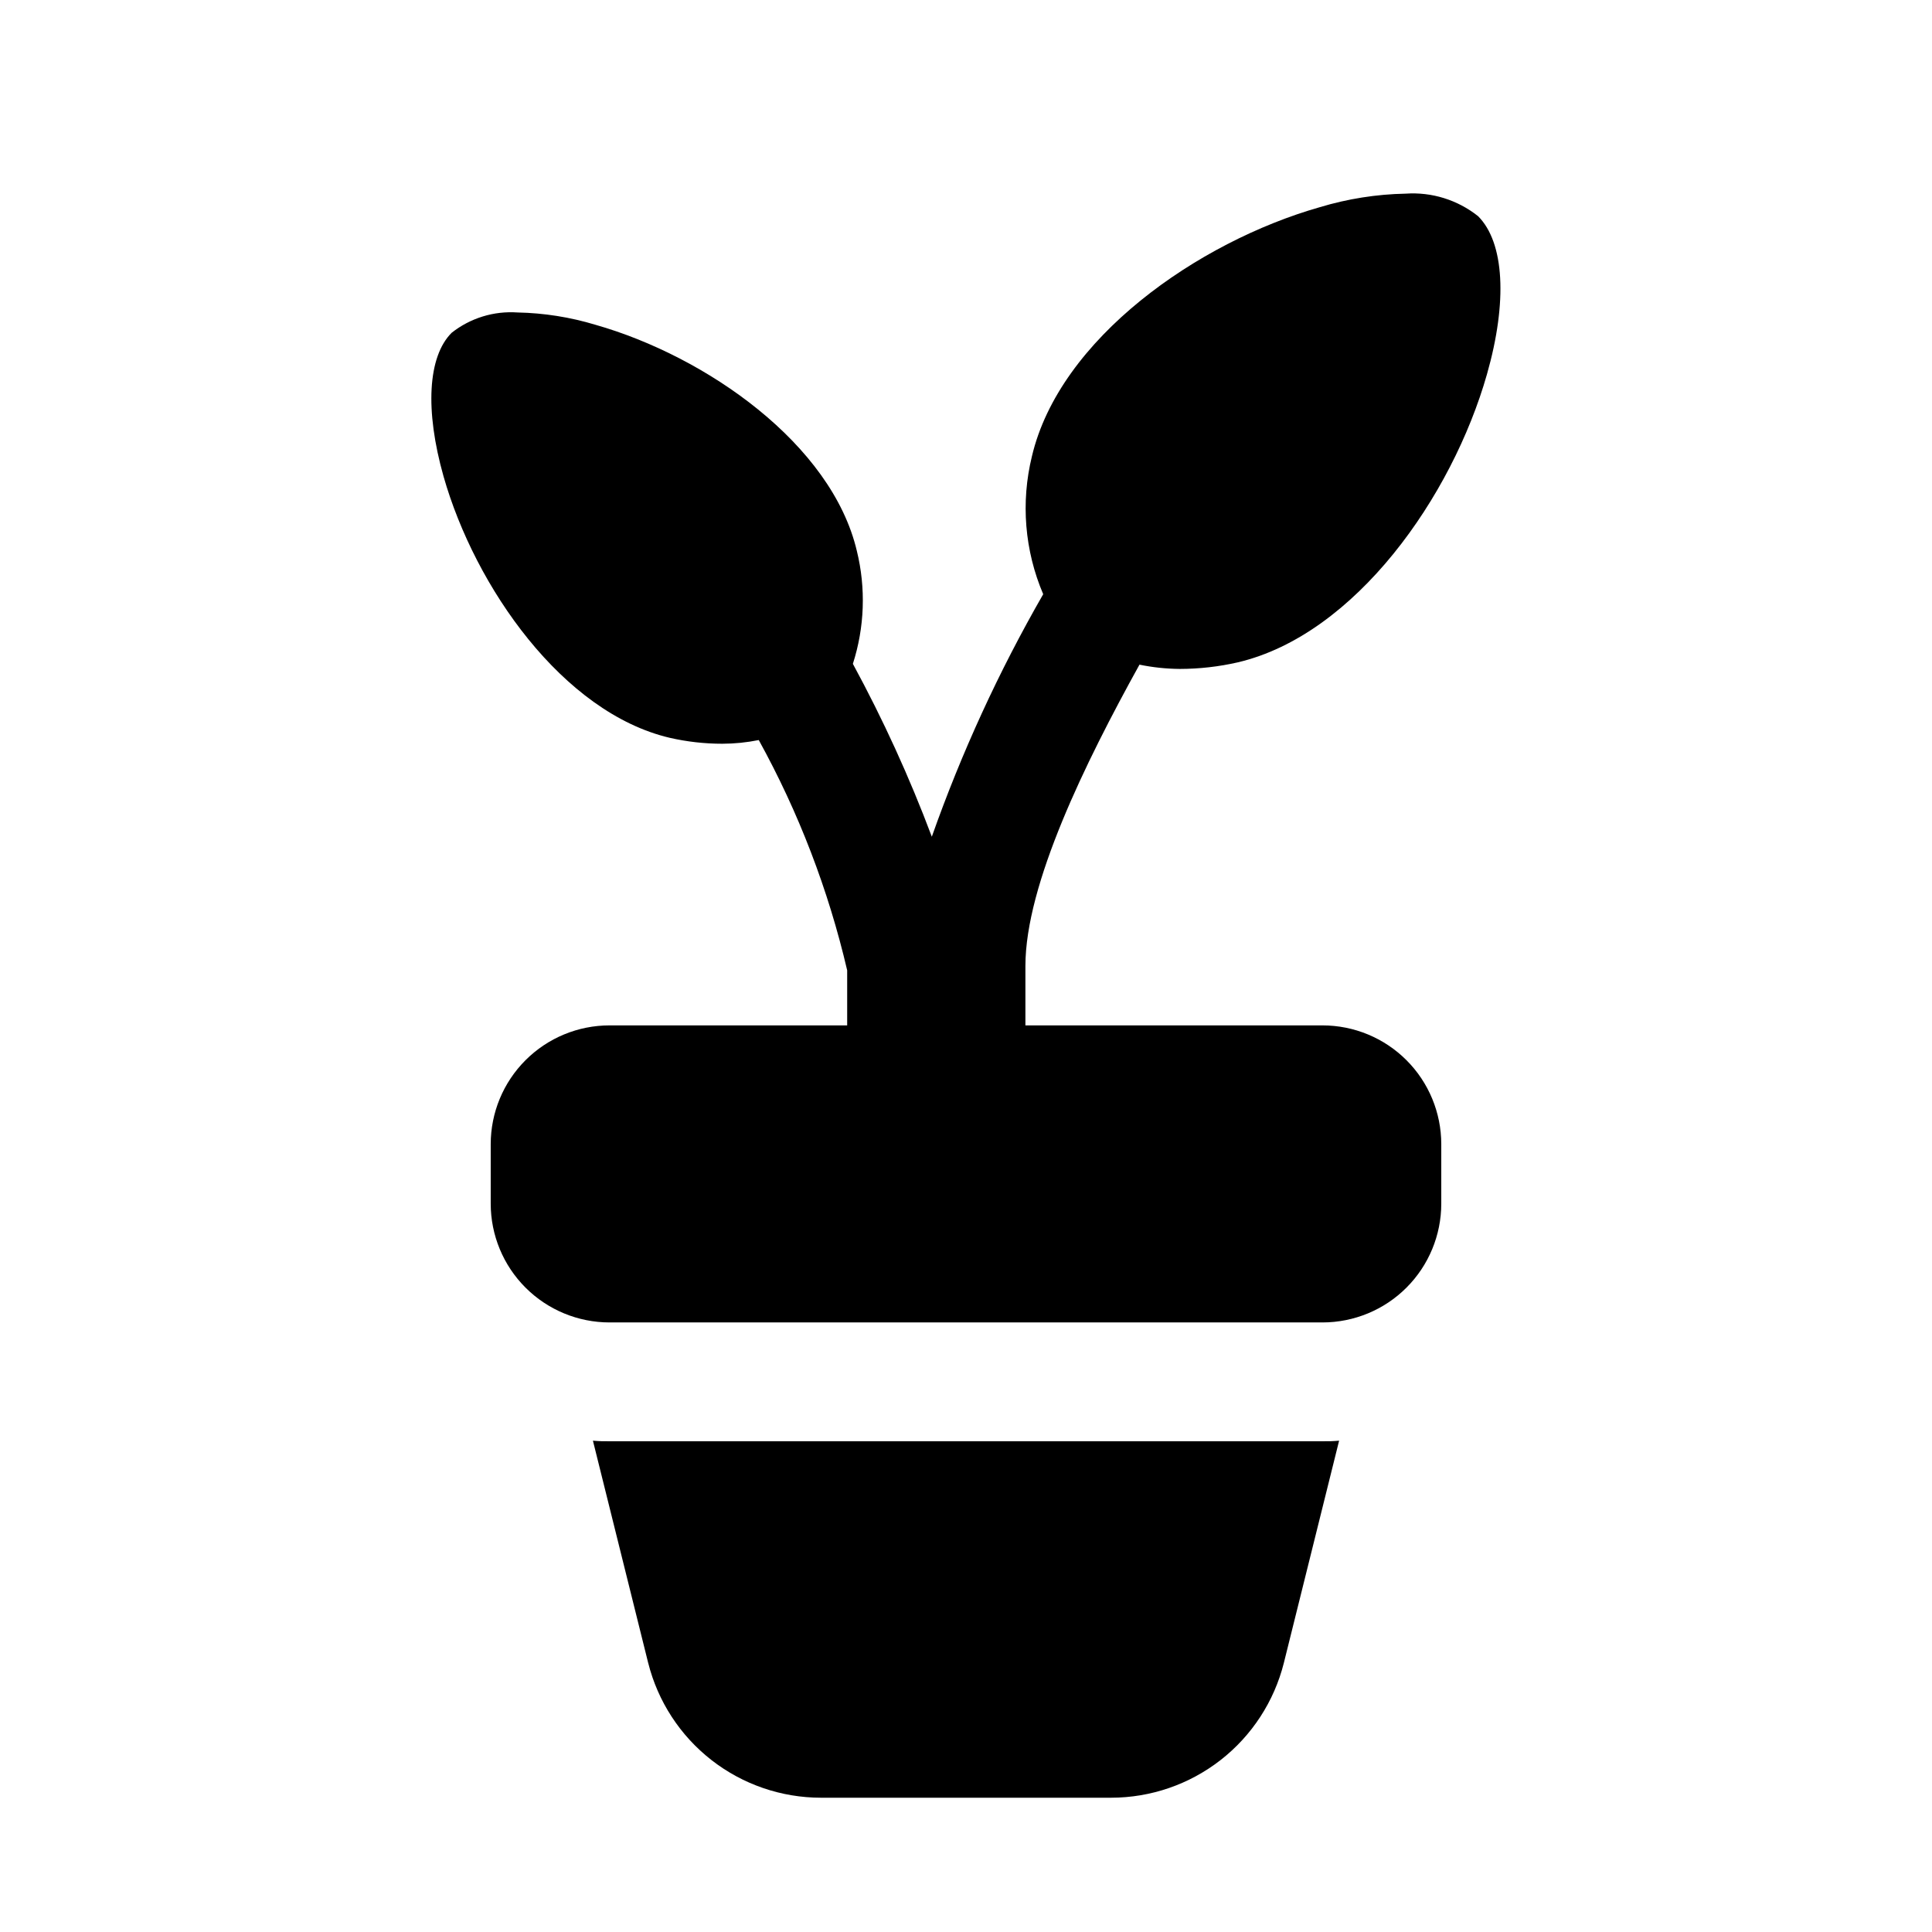 <?xml version="1.0" encoding="UTF-8"?>
<!-- Uploaded to: ICON Repo, www.svgrepo.com, Generator: ICON Repo Mixer Tools -->
<svg fill="#000000" width="800px" height="800px" version="1.1" viewBox="144 144 512 512" xmlns="http://www.w3.org/2000/svg">
 <g>
  <path d="m305.54 525.95c-1.473 0.027-2.945-0.023-4.41-0.156l14.641 58.883h0.004c2.559 10.211 8.461 19.273 16.762 25.75 8.297 6.473 18.523 9.988 29.051 9.988h76.832c10.527 0 20.754-3.516 29.055-9.988 8.301-6.477 14.199-15.539 16.762-25.75l14.641-58.883c-1.465 0.133-2.938 0.184-4.41 0.156z"/>
  <path d="m445.97 320.14c3.523 0.727 7.106 1.105 10.703 1.133 5.172-0.008 10.328-0.594 15.367-1.746 31.172-7.336 56.805-43.957 66.016-76.328 5.496-19.285 4.613-34.953-2.348-41.91-5.43-4.32-12.281-6.449-19.207-5.969-7.695 0.148-15.332 1.352-22.703 3.574-32.371 9.211-68.992 34.84-76.328 66.031-2.984 12.184-1.934 25.008 2.992 36.543-11.773 20.48-21.656 41.992-29.52 64.266-5.91-15.734-12.902-31.043-20.922-45.812 3.113-9.684 3.481-20.039 1.055-29.914-6.676-28.34-39.91-51.578-69.273-59.938-6.699-2.027-13.645-3.125-20.641-3.262-6.293-0.441-12.527 1.477-17.477 5.387-6.297 6.297-7.117 20.469-2.141 38.055 8.359 29.379 31.629 62.629 59.938 69.273 4.57 1.047 9.242 1.574 13.934 1.574 3.246-0.008 6.484-0.336 9.664-0.977 10.574 19.168 18.457 39.703 23.43 61.023v14.594h-62.977c-8.352 0-16.359 3.316-22.266 9.223s-9.223 13.914-9.223 22.266v15.746c0 8.348 3.316 16.359 9.223 22.262 5.906 5.906 13.914 9.223 22.266 9.223h188.93c8.352 0 16.363-3.316 22.266-9.223 5.906-5.902 9.223-13.914 9.223-22.262v-15.746c0-8.352-3.316-16.359-9.223-22.266-5.902-5.906-13.914-9.223-22.266-9.223h-78.719v-15.742c0-21.633 15.887-53.941 30.23-79.855z"/>
 </g>
</svg>